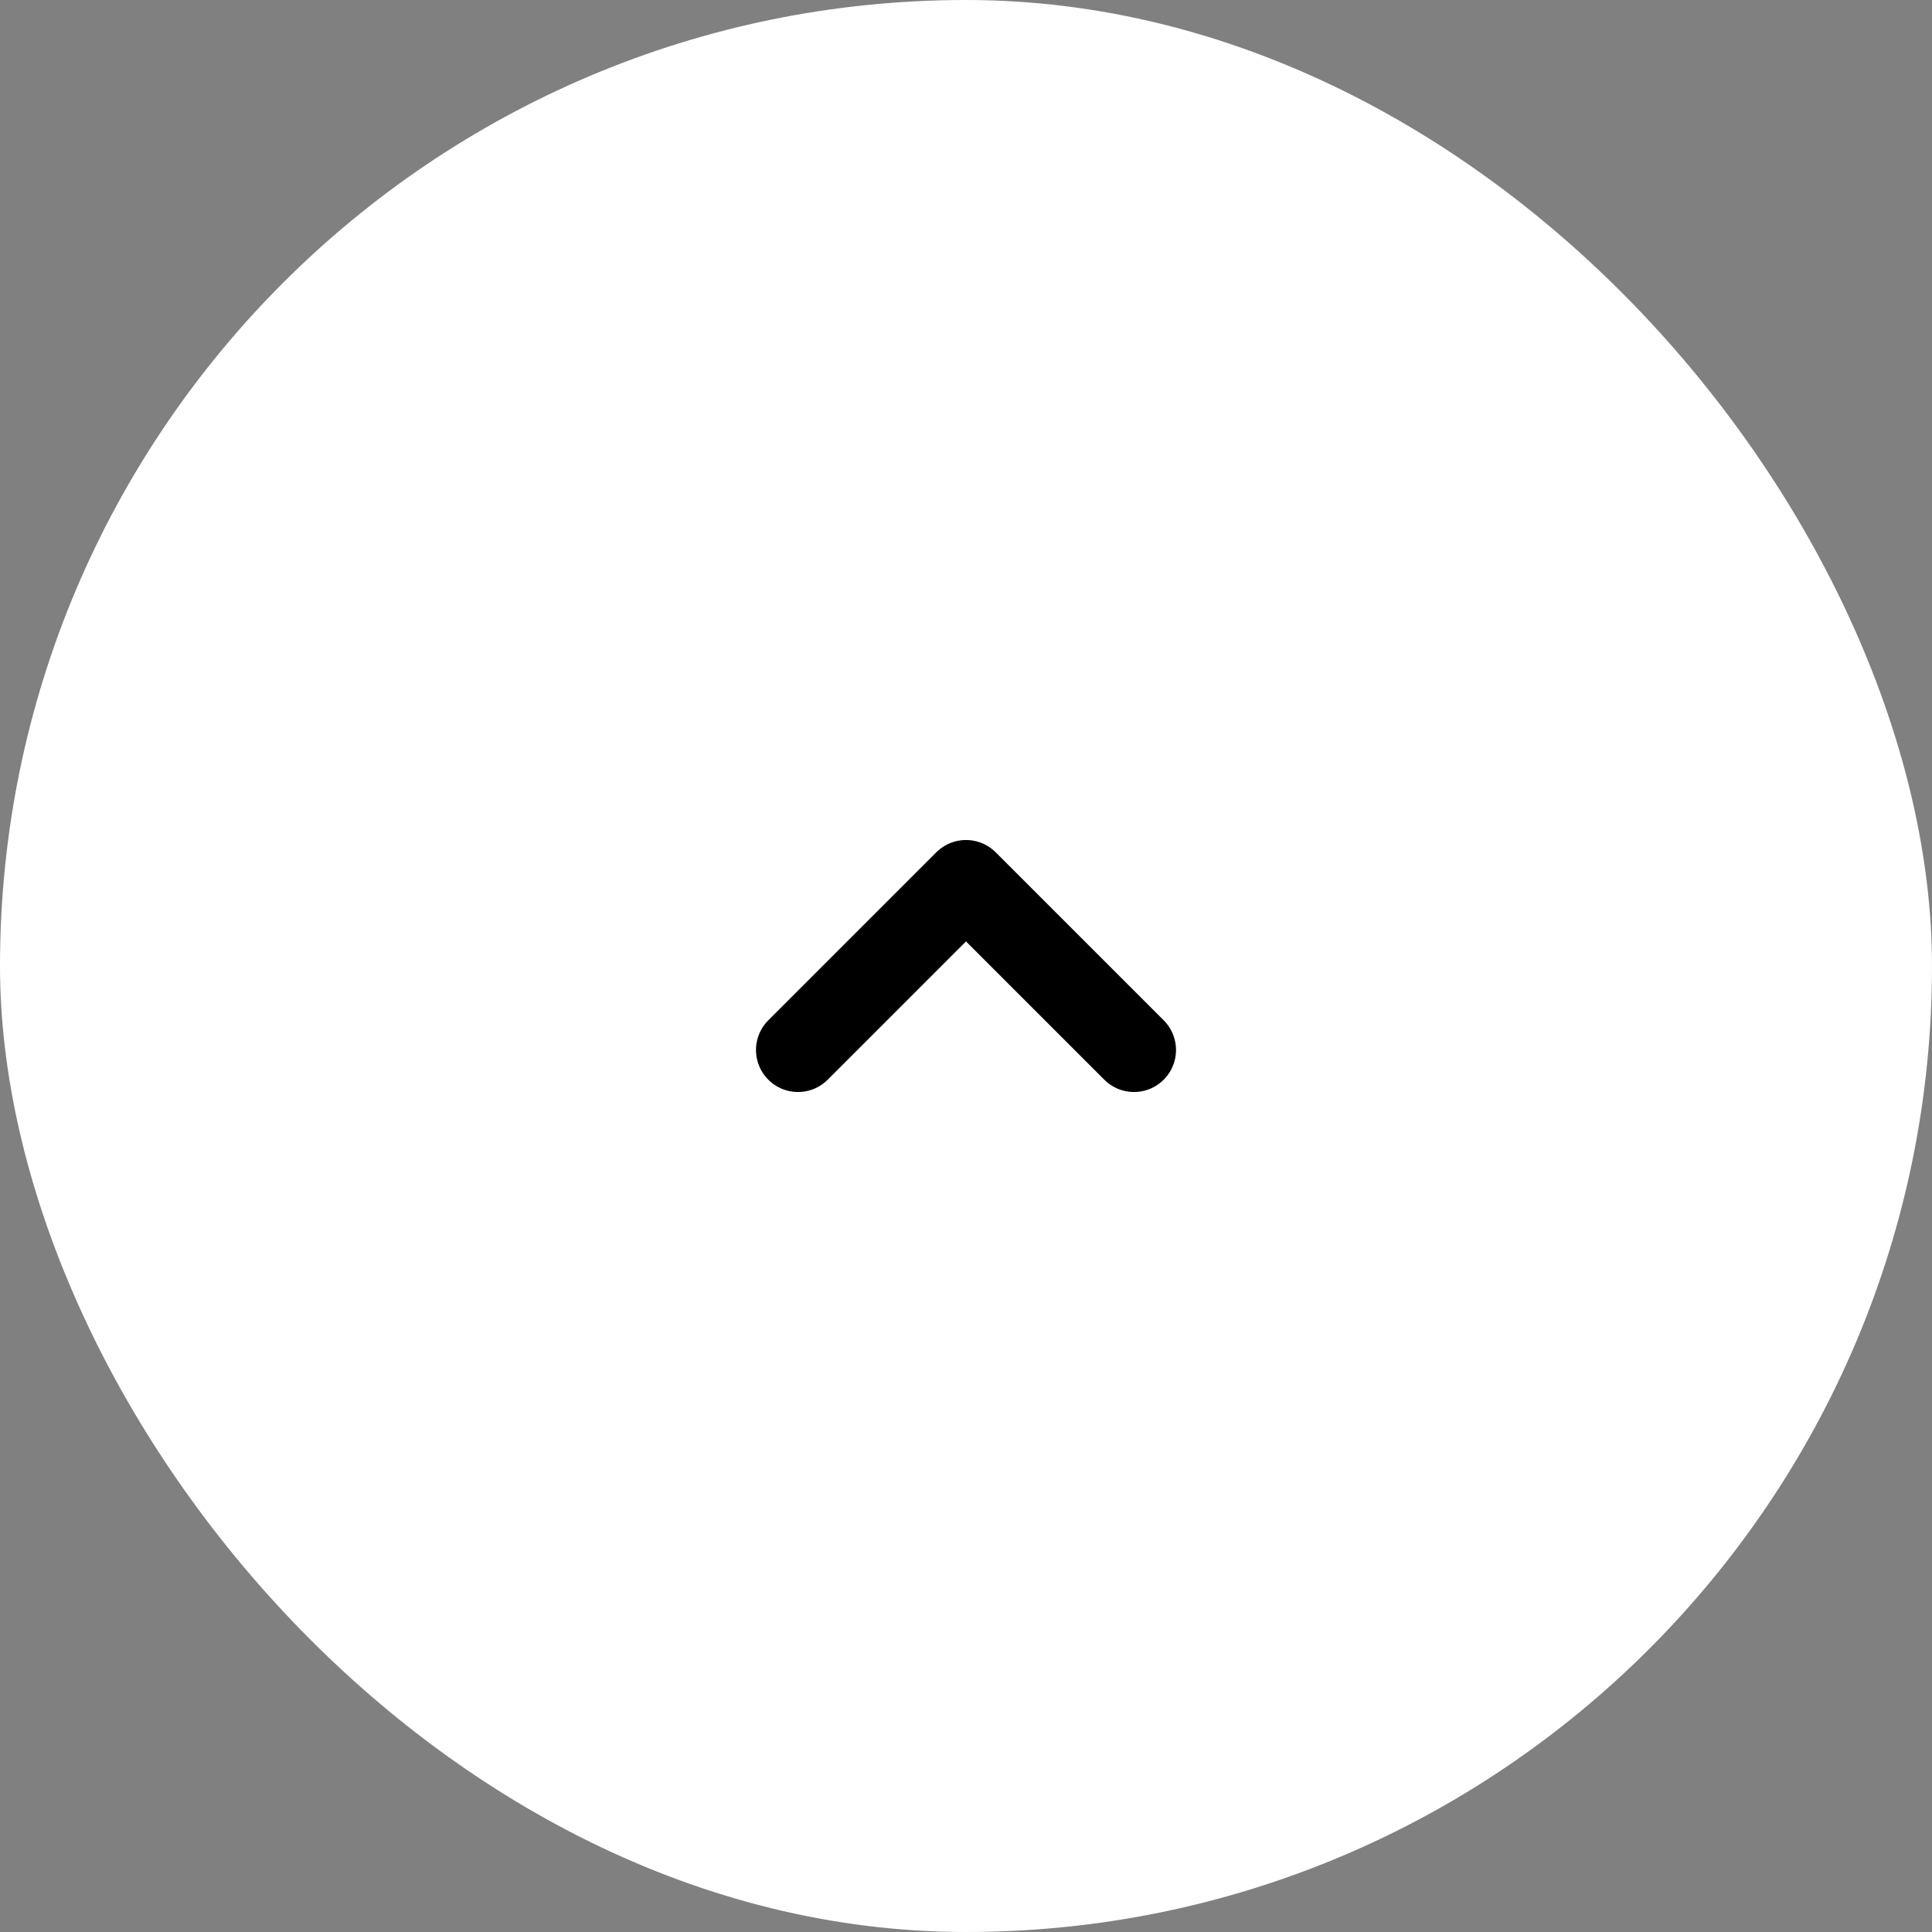 <svg width="46" height="46" viewBox="0 0 46 46" fill="none" xmlns="http://www.w3.org/2000/svg">
<rect x="0" y="0" width="46" height="46" fill="#808080" stroke="none"/>
<rect width="46" height="46" rx="23" fill="white"/>
<path d="M27 25L23 21L19 25" stroke="black" stroke-width="2" stroke-linecap="round" stroke-linejoin="round"/>
</svg>

